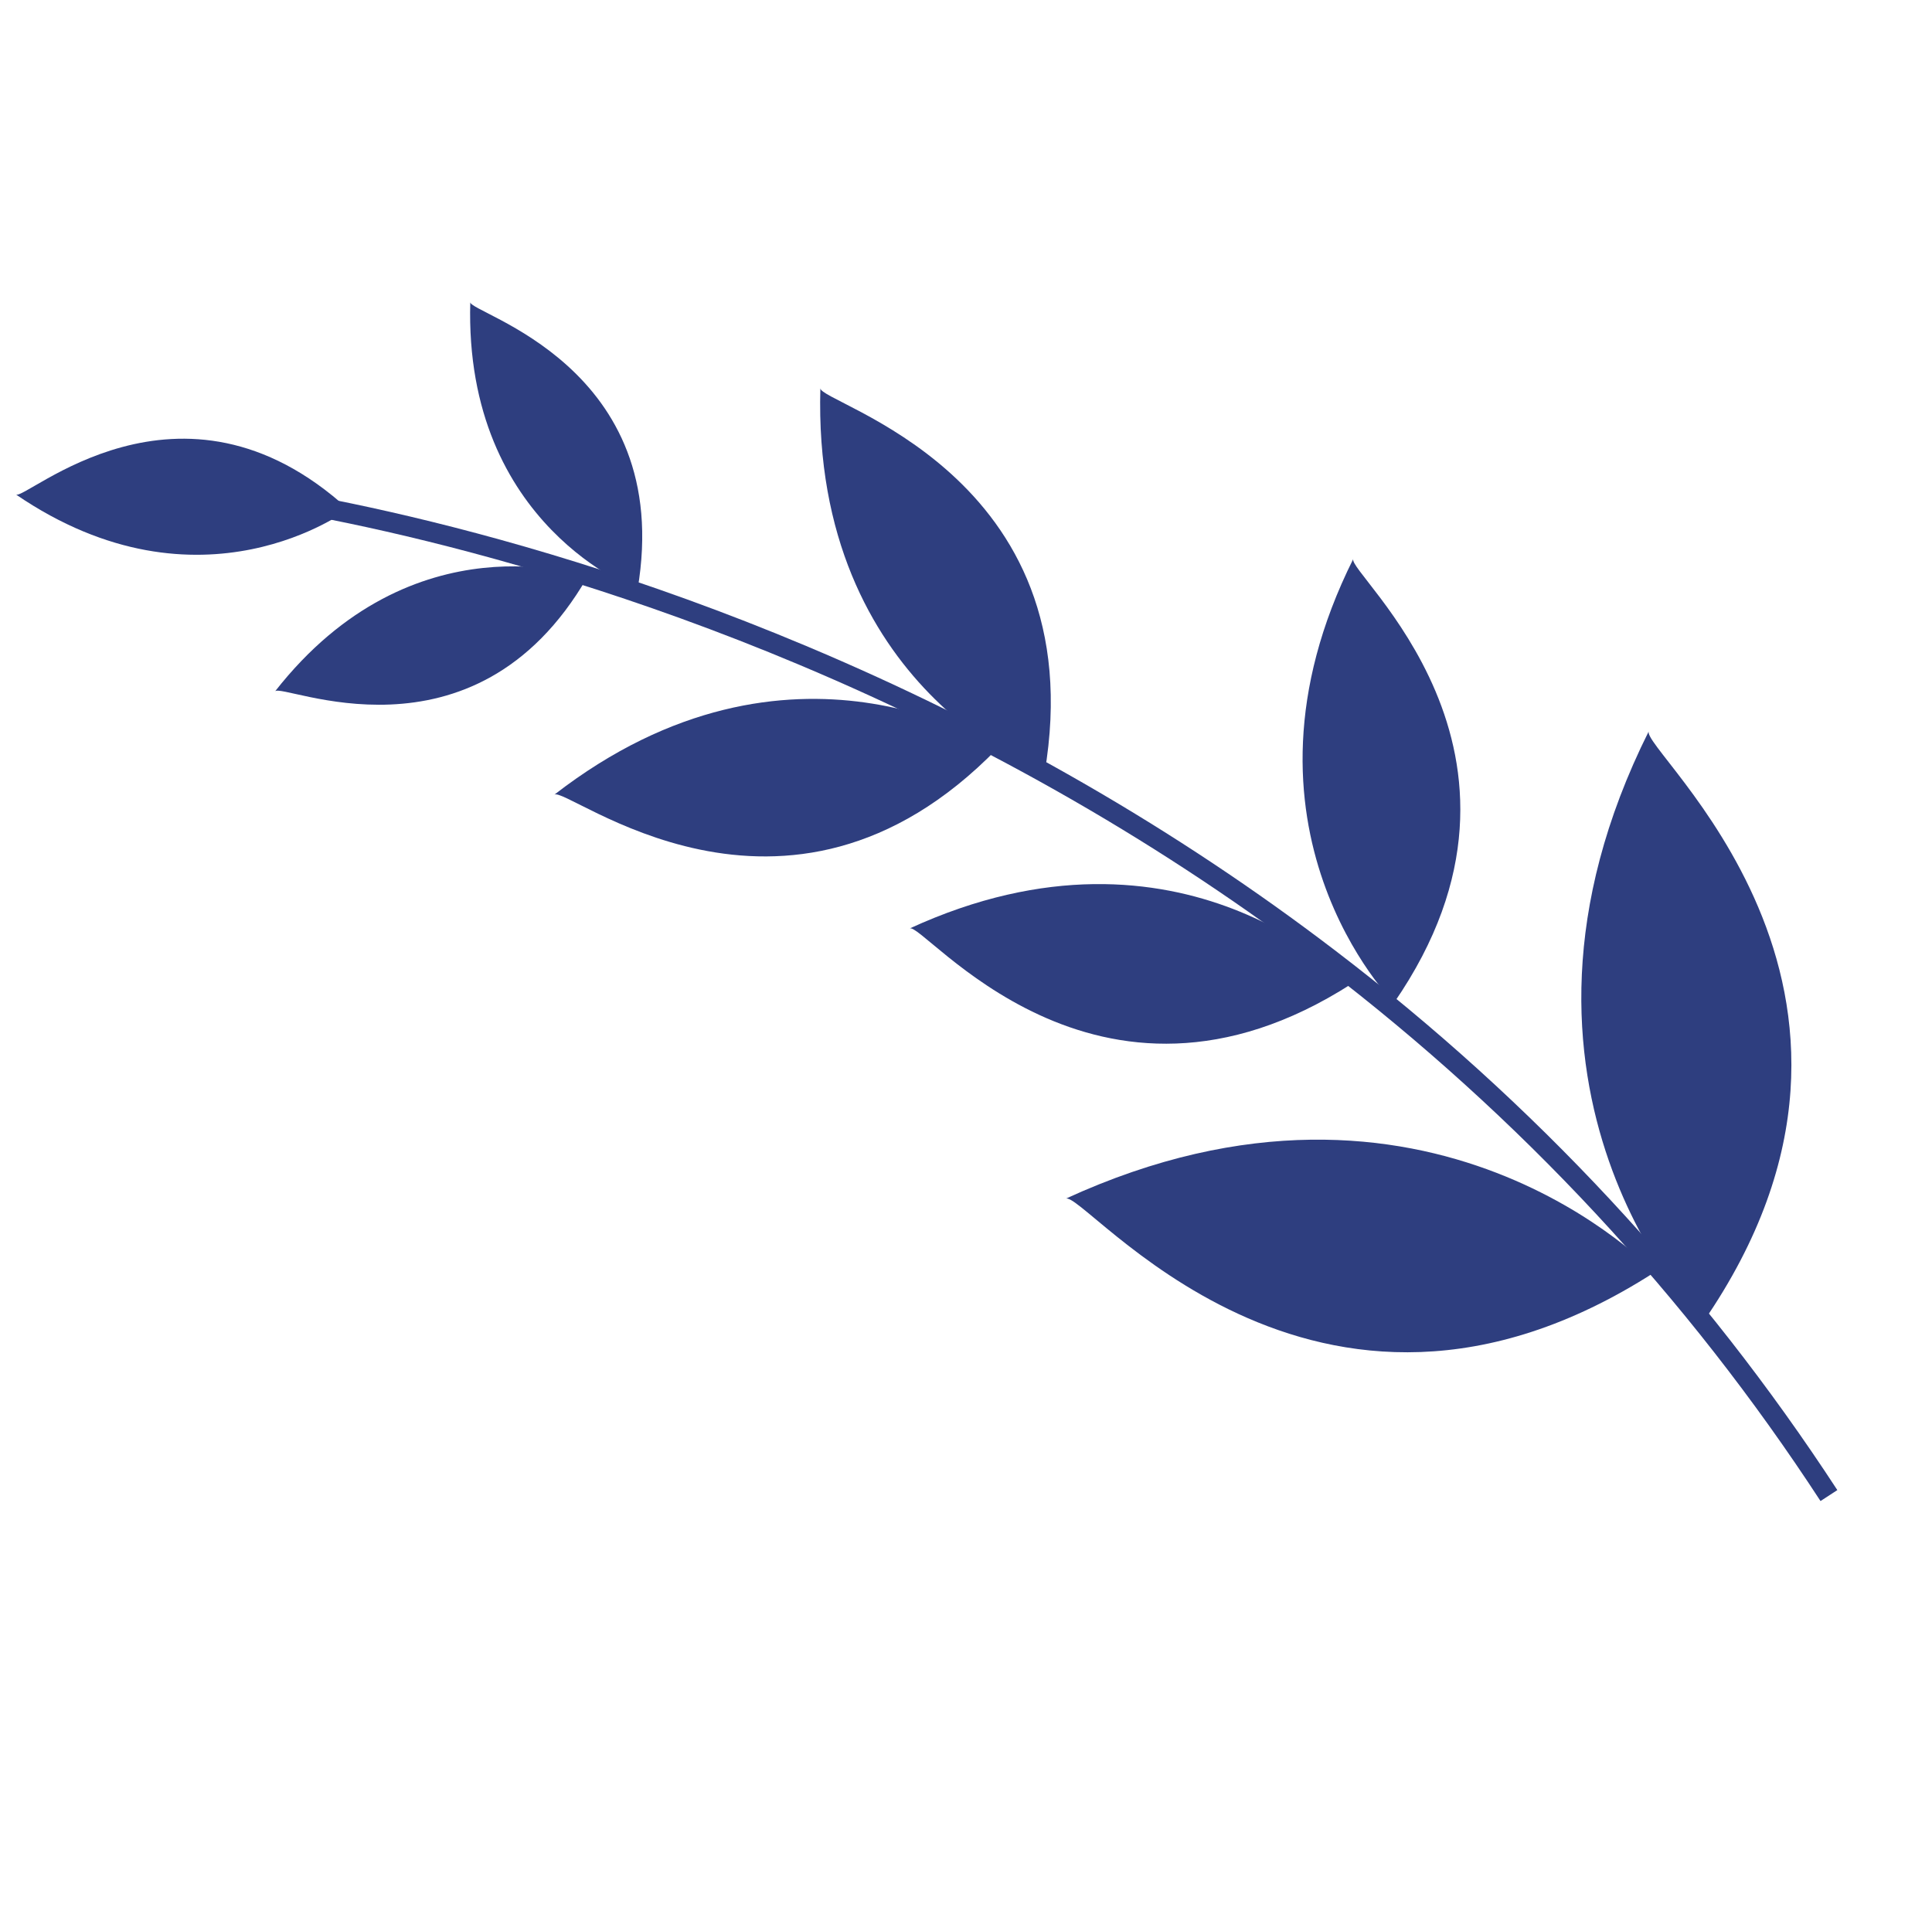 <?xml version="1.0" encoding="UTF-8"?> <svg xmlns="http://www.w3.org/2000/svg" width="322" height="319" viewBox="0 0 322 319" fill="none"> <path d="M306.222 248.377L303.419 250.204C281.193 216.11 253.309 186.146 220.544 161.12C194.322 141.079 164.927 124.146 133.169 110.793C79.059 88.034 36.322 83.495 35.891 83.468L36.234 80.139C36.669 80.183 79.814 84.737 134.361 107.674C166.401 121.136 196.048 138.206 222.514 158.425C255.616 183.678 283.763 213.949 306.222 248.377Z" fill="#2E3E7F"></path> <path d="M283.843 220.4C283.843 220.4 244.982 181.496 274.818 121.847C272.902 124.66 322.36 164.586 283.843 220.4Z" fill="#2E3E7F"></path> <path d="M232.333 167.15C232.333 167.15 203.152 137.934 225.56 93.14C224.106 95.241 261.258 125.236 232.333 167.15Z" fill="#2E3E7F"></path> <path d="M174.083 128.936C174.083 128.936 135.299 114.756 136.728 64.686C136.303 67.213 182.635 78.723 174.083 128.936Z" fill="#2E3E7F"></path> <path d="M106.254 98.296C106.254 98.296 77.315 87.723 78.381 50.345C78.053 52.228 112.634 60.828 106.254 98.296Z" fill="#2E3E7F"></path> <path d="M58.035 84.884C58.035 84.884 33.49 103.506 2.635 82.412C4.054 83.703 29.973 59.258 58.035 84.884Z" fill="#2E3E7F"></path> <path d="M97.904 96.17C97.904 96.17 68.876 85.815 45.833 115.252C46.788 113.606 78.881 129.07 97.904 96.17Z" fill="#2E3E7F"></path> <path d="M166.253 124.735C166.253 124.735 131.93 101.783 92.357 132.488C94.135 130.638 130.764 161.267 166.253 124.735Z" fill="#2E3E7F"></path> <path d="M225.32 163.956C225.32 163.956 197.08 133.828 151.59 154.772C153.731 153.371 182.487 191.494 225.32 163.956Z" fill="#2E3E7F"></path> <path d="M275.772 212.062C275.772 212.062 238.166 171.942 177.588 199.819C180.462 197.971 218.754 248.745 275.772 212.062Z" fill="#2E3E7F"></path> </svg> 